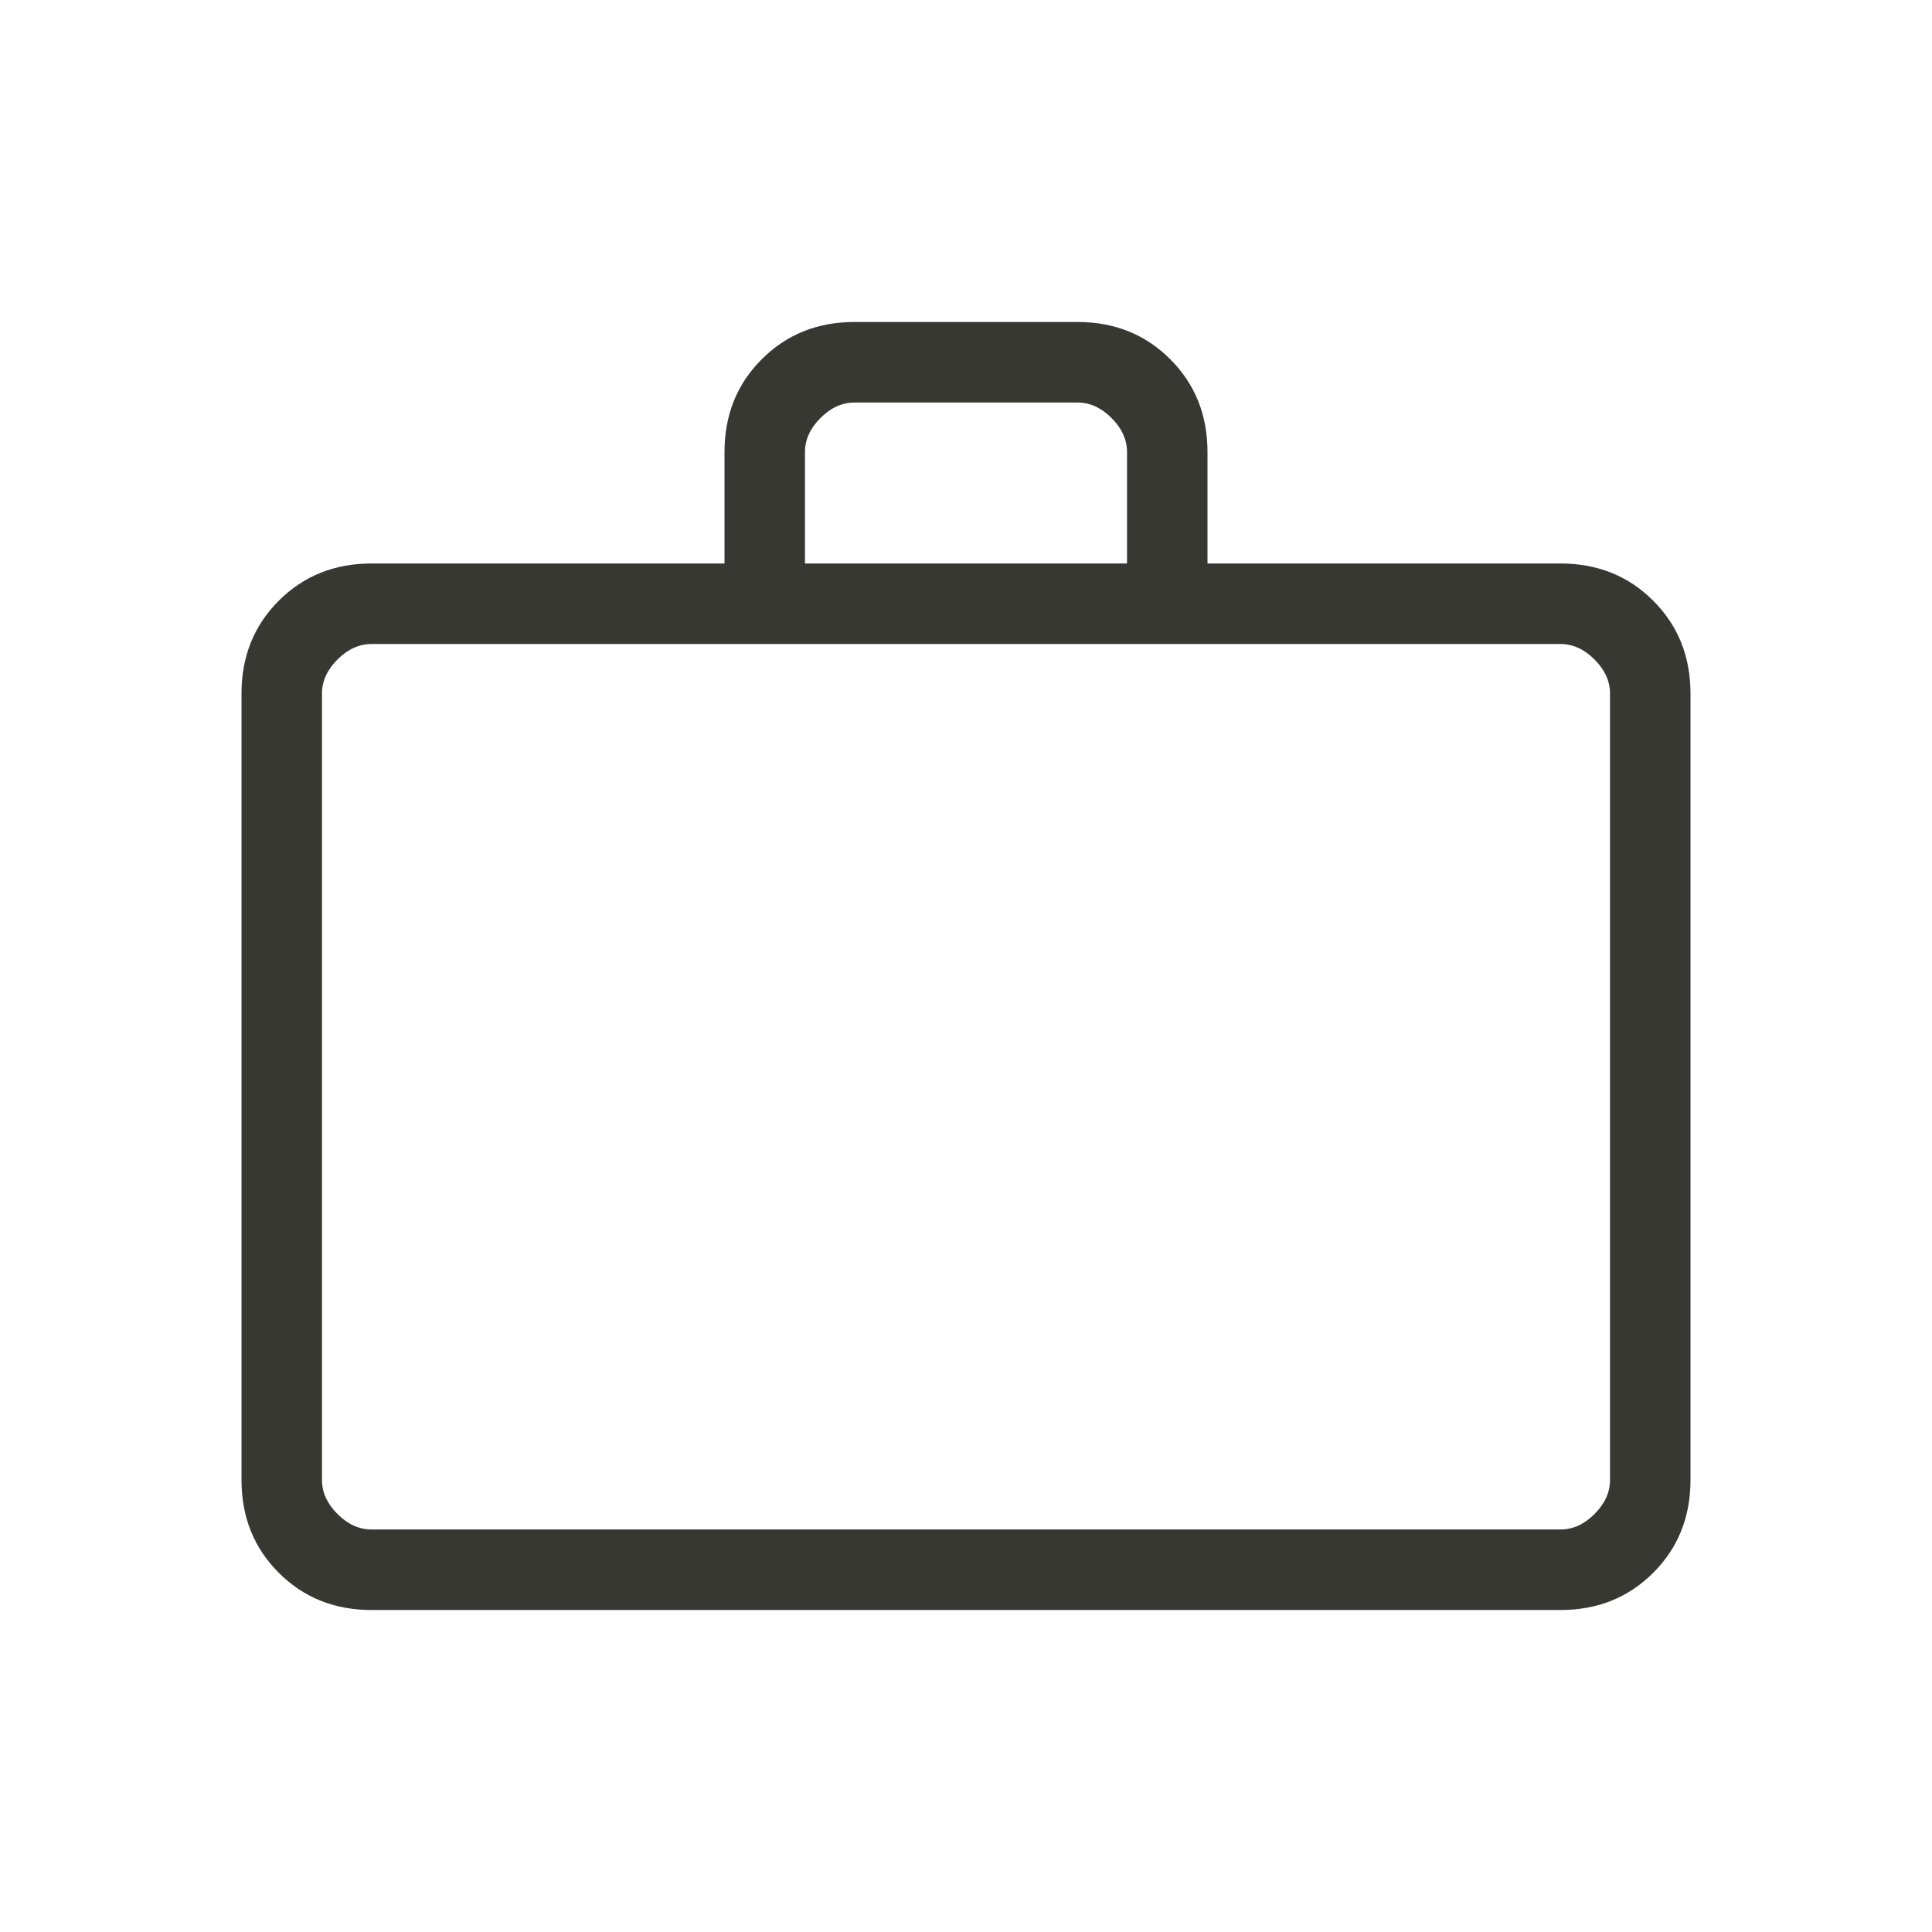 <svg xmlns="http://www.w3.org/2000/svg" fill="none" viewBox="0 0 32 32" height="32" width="32">
<mask height="32" width="32" y="0" x="0" maskUnits="userSpaceOnUse" style="mask-type:alpha" id="mask0_7131_8748">
<rect fill="#D9D9D9" height="32" width="32"></rect>
</mask>
<g mask="url(#mask0_7131_8748)">
<path fill="#383833" d="M6.154 26.667C5.54 26.667 5.028 26.461 4.617 26.05C4.206 25.639 4 25.127 4 24.513V11.487C4 10.874 4.206 10.361 4.617 9.95C5.028 9.539 5.54 9.333 6.154 9.333H12V7.487C12 6.873 12.206 6.361 12.617 5.95C13.028 5.539 13.54 5.333 14.154 5.333H17.846C18.46 5.333 18.972 5.539 19.383 5.95C19.794 6.361 20 6.873 20 7.487V9.333H25.846C26.46 9.333 26.972 9.539 27.383 9.95C27.794 10.361 28 10.874 28 11.487V24.513C28 25.127 27.794 25.639 27.383 26.05C26.972 26.461 26.46 26.667 25.846 26.667H6.154ZM6.154 25.333H25.846C26.051 25.333 26.239 25.248 26.41 25.077C26.581 24.906 26.667 24.718 26.667 24.513V11.487C26.667 11.282 26.581 11.094 26.41 10.923C26.239 10.752 26.051 10.667 25.846 10.667H6.154C5.949 10.667 5.761 10.752 5.59 10.923C5.419 11.094 5.333 11.282 5.333 11.487V24.513C5.333 24.718 5.419 24.906 5.59 25.077C5.761 25.248 5.949 25.333 6.154 25.333ZM13.333 9.333H18.667V7.487C18.667 7.282 18.581 7.094 18.41 6.923C18.239 6.752 18.051 6.667 17.846 6.667H14.154C13.949 6.667 13.761 6.752 13.59 6.923C13.419 7.094 13.333 7.282 13.333 7.487V9.333Z"></path>
</g>
</svg>
